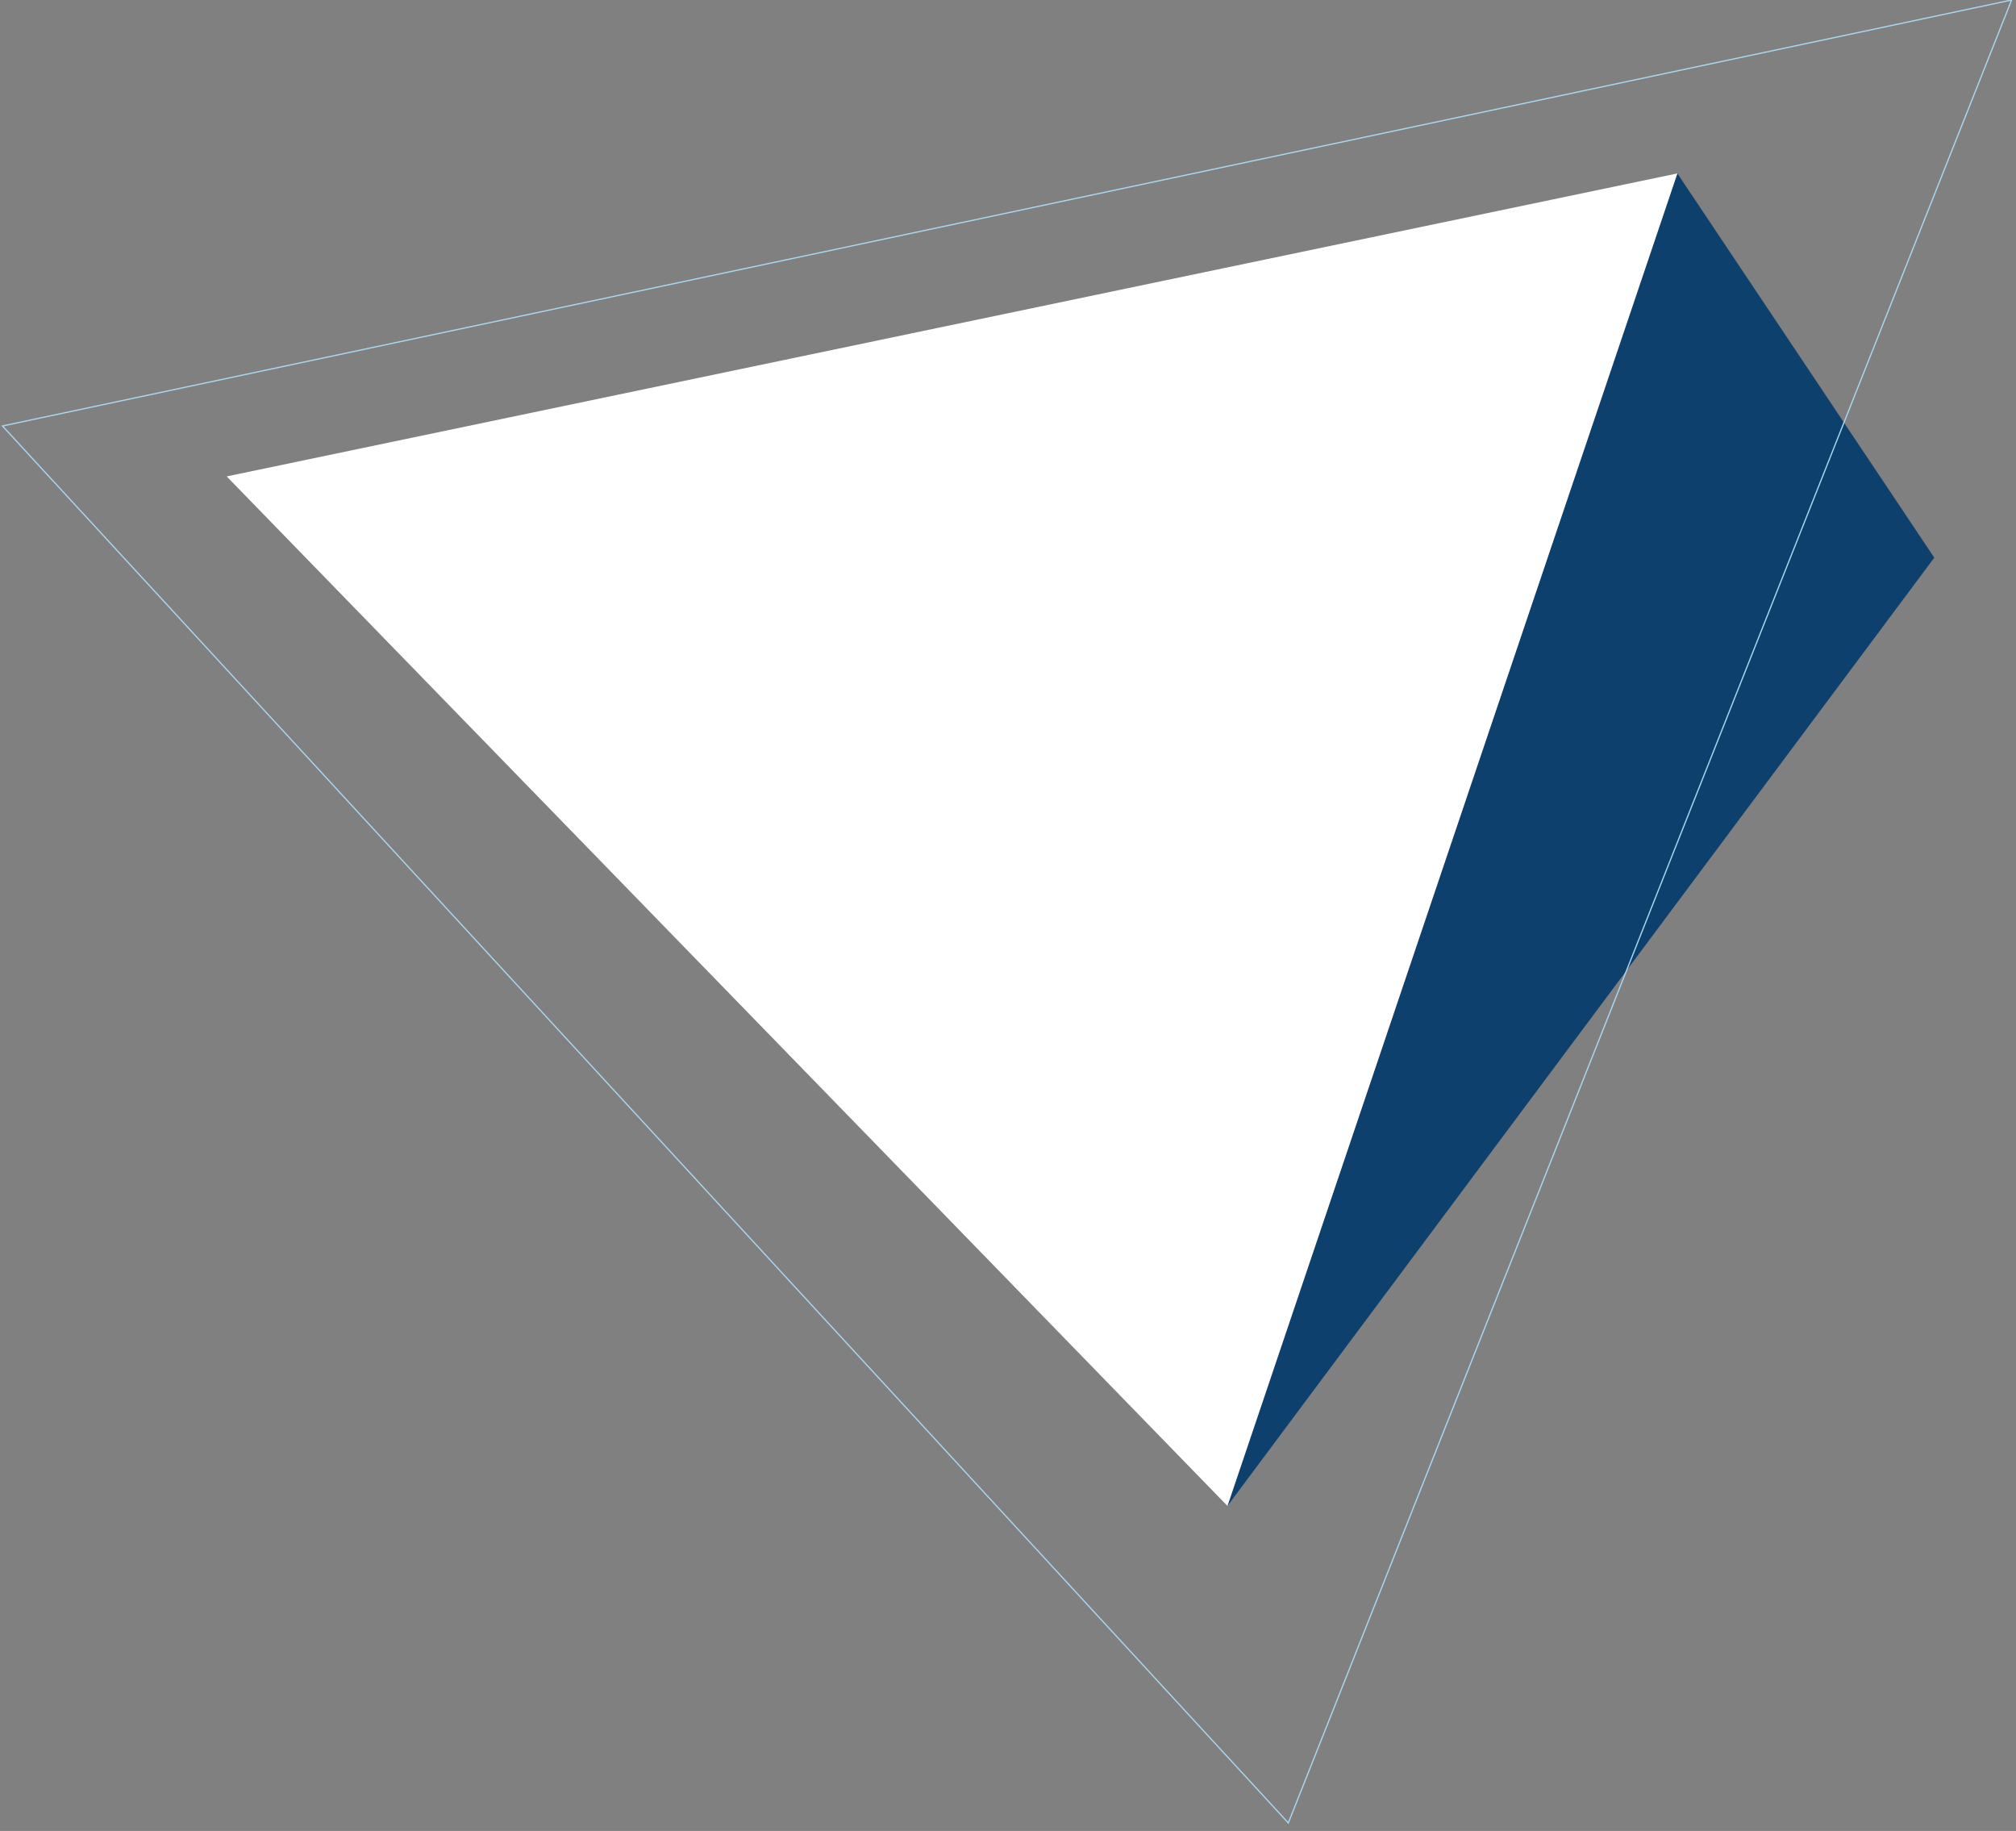 <svg xmlns="http://www.w3.org/2000/svg" xmlns:xlink="http://www.w3.org/1999/xlink" width="815" height="740" viewBox="0 0 815 740">
  <rect x="0" y="0" width="815" height="740" fill="#808080" stroke="none"/>
  <defs>
    <clipPath id="clip-Custom_Size_1">
      <rect width="815" height="740"/>
    </clipPath>
  </defs>
  <g id="Custom_Size_1" data-name="Custom Size – 1" clip-path="url(#clip-Custom_Size_1)">
    <g id="Group_152" data-name="Group 152" transform="translate(-397.148 -158.09)">
      <path id="Path_65" data-name="Path 65" d="M634.819,168.1,452.94,706.648,738.685,323.4Z" transform="translate(440.428 60.081)" fill="#0e406d"/>
      <path id="storage-image_jpeg-20200416122206-2177-foto-jts2" d="M994.632,168.1,812.754,706.648,408.177,290.561Z" transform="translate(80.614 60.081)" fill="#fff"/>
      <path id="Path_67" data-name="Path 67" d="M398.148,330.253,917.971,894.859l292.4-736.769Z" transform="translate(0 0)" fill="none" stroke="#a9d6f0" stroke-width="0.5"/>
    </g>
  </g>
</svg>
